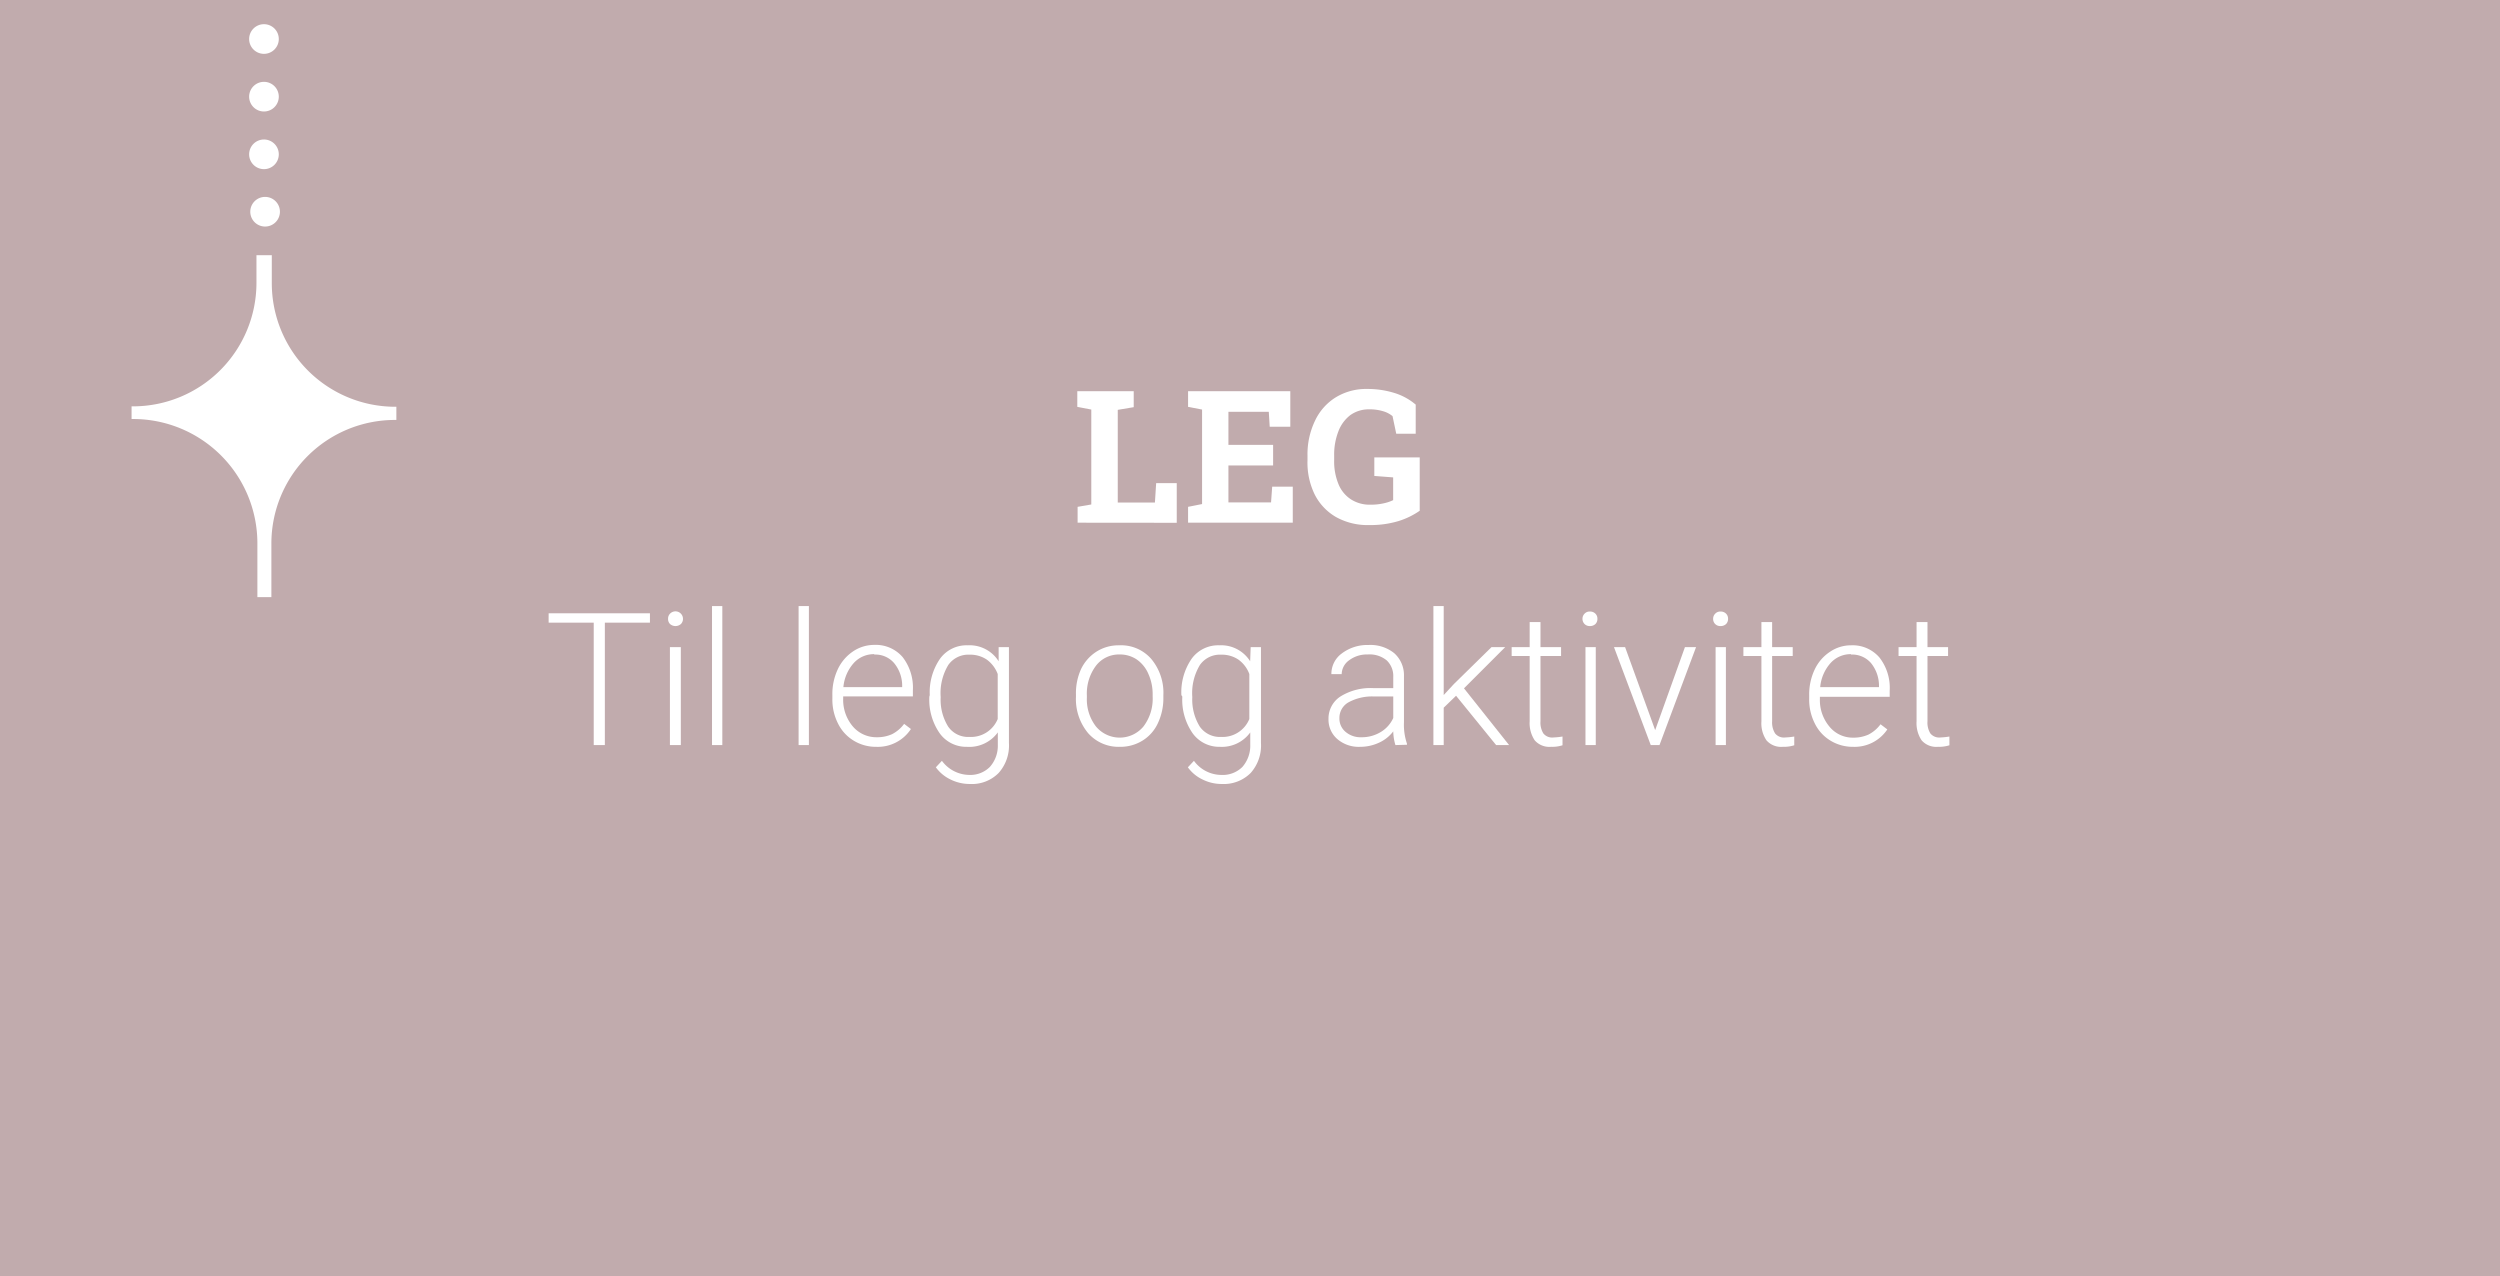 <?xml version="1.0" encoding="UTF-8"?> <svg xmlns="http://www.w3.org/2000/svg" viewBox="0 0 242.83 123.97"><defs><style>.cls-1{fill:#c1abad;}.cls-2{fill:#fff;}</style></defs><g id="Layer_2" data-name="Layer 2"><g id="Layer_1-2" data-name="Layer 1"><rect class="cls-1" width="242.83" height="123.97"></rect><path class="cls-2" d="M26.36,58V52.79a12,12,0,0,1,12-12h.14V39.51h-.1a12,12,0,0,1-12-12V24.79H24.91v2.68a12,12,0,0,1-12,12h-.13V40.7h.13A12.07,12.07,0,0,1,25,52.7V58Z"></path><path class="cls-2" d="M25.63,10.83A1.44,1.44,0,1,0,24.2,9.38v0A1.44,1.44,0,0,0,25.63,10.83Z"></path><path class="cls-2" d="M25.63,16.43A1.44,1.44,0,1,0,24.2,15v0A1.44,1.44,0,0,0,25.63,16.43Z"></path><path class="cls-2" d="M25.63,5.23A1.44,1.44,0,1,0,24.2,3.78v0A1.44,1.44,0,0,0,25.63,5.23Z"></path><path class="cls-2" d="M25.63,22a1.44,1.44,0,0,0,.24-2.87h-.24a1.44,1.44,0,0,0,0,2.87Z"></path><path class="cls-2" d="M104.67,50.77V49.23L106,49V39.78l-1.36-.26V38h5.48v1.55l-1.55.26v9h3.61l.12-1.88h2v3.85Z"></path><path class="cls-2" d="M115.4,50.77V49.23l1.36-.27V39.78l-1.36-.26V38h9.93v3.45h-2L123.24,40h-3.92v3.21h4.34v2h-4.34V48.8h4.14l.11-1.53h2v3.5Z"></path><path class="cls-2" d="M133,51a6.29,6.29,0,0,1-3.25-.79,5.27,5.27,0,0,1-2.06-2.2A7.05,7.05,0,0,1,127,44.7v-.44a7.5,7.5,0,0,1,.72-3.37,5.32,5.32,0,0,1,2-2.28,5.66,5.66,0,0,1,3.09-.83,8.79,8.79,0,0,1,2.6.38,5.85,5.85,0,0,1,2.1,1.14v2.83h-1.89l-.36-1.71a2.54,2.54,0,0,0-.93-.48,4.44,4.44,0,0,0-1.32-.18,3.08,3.08,0,0,0-1.85.56A3.59,3.59,0,0,0,130,41.9a6.23,6.23,0,0,0-.41,2.34v.46A5.77,5.77,0,0,0,130,47a3.19,3.19,0,0,0,1.2,1.49,3.35,3.35,0,0,0,1.94.53,5.45,5.45,0,0,0,1.25-.13,4,4,0,0,0,.93-.31V46.37l-1.83-.14v-1.8h4.41v5.18a7.49,7.49,0,0,1-2.05,1A9.43,9.43,0,0,1,133,51Z"></path><path class="cls-2" d="M63.13,60.48H58.75V72.37H57.67V60.48H53.29v-.91h9.84Z"></path><path class="cls-2" d="M64.89,60.11a.68.68,0,0,1,.19-.5.73.73,0,0,1,1.26.5.7.7,0,0,1-.2.5.8.8,0,0,1-1.06,0A.69.69,0,0,1,64.89,60.11Zm1.24,12.26H65.07V62.86h1.06Z"></path><path class="cls-2" d="M70.16,72.37h-1V58.87h1Z"></path><path class="cls-2" d="M78.57,72.37h-1V58.87h1Z"></path><path class="cls-2" d="M85.11,72.54a4.12,4.12,0,0,1-2.19-.6,4,4,0,0,1-1.52-1.66,5.11,5.11,0,0,1-.55-2.4v-.37A5.63,5.63,0,0,1,81.38,65a4.26,4.26,0,0,1,1.48-1.73,3.67,3.67,0,0,1,2.06-.63,3.44,3.44,0,0,1,2.75,1.18,4.84,4.84,0,0,1,1,3.23v.59H81.9v.2a4,4,0,0,0,.92,2.7,3,3,0,0,0,2.34,1.07,3.51,3.51,0,0,0,1.49-.3,3.37,3.37,0,0,0,1.17-1l.66.5A3.84,3.84,0,0,1,85.11,72.54Zm-.19-9a2.63,2.63,0,0,0-2,.87,4.05,4.05,0,0,0-1,2.33h5.71v-.11a3.45,3.45,0,0,0-.79-2.23A2.39,2.39,0,0,0,84.92,63.58Z"></path><path class="cls-2" d="M90.31,67.52a5.74,5.74,0,0,1,1-3.54A3.18,3.18,0,0,1,94,62.68a3.33,3.33,0,0,1,3,1.55l0-1.37h1v9.31a4,4,0,0,1-1,2.91,3.64,3.64,0,0,1-2.78,1.07,4.2,4.2,0,0,1-1.9-.44,3.77,3.77,0,0,1-1.42-1.18l.59-.63a3.35,3.35,0,0,0,2.66,1.37,2.68,2.68,0,0,0,2-.78,3.09,3.09,0,0,0,.77-2.16V71.14a3.42,3.42,0,0,1-3,1.4,3.17,3.17,0,0,1-2.65-1.32,5.72,5.72,0,0,1-1-3.56Zm1.06.19a4.94,4.94,0,0,0,.73,2.87,2.36,2.36,0,0,0,2.06,1,2.81,2.81,0,0,0,2.75-1.74V65.47a3.06,3.06,0,0,0-1.06-1.4,2.88,2.88,0,0,0-1.67-.48,2.38,2.38,0,0,0-2.07,1A5.29,5.29,0,0,0,91.37,67.71Z"></path><path class="cls-2" d="M104.51,67.47A5.66,5.66,0,0,1,105,65a4.12,4.12,0,0,1,1.51-1.71,4,4,0,0,1,2.2-.61A3.89,3.89,0,0,1,111.82,64,5.12,5.12,0,0,1,113,67.54v.22a5.68,5.68,0,0,1-.53,2.48,3.9,3.9,0,0,1-1.5,1.7,4.08,4.08,0,0,1-2.2.6,3.93,3.93,0,0,1-3.08-1.33,5.16,5.16,0,0,1-1.18-3.53Zm1.06.29a4.3,4.3,0,0,0,.88,2.8,3,3,0,0,0,4.62,0,4.45,4.45,0,0,0,.89-2.89v-.2a4.79,4.79,0,0,0-.41-2,3.27,3.27,0,0,0-1.13-1.41,2.92,2.92,0,0,0-1.67-.49,2.81,2.81,0,0,0-2.3,1.1,4.49,4.49,0,0,0-.88,2.89Z"></path><path class="cls-2" d="M114.75,67.52a5.74,5.74,0,0,1,1-3.54,3.18,3.18,0,0,1,2.68-1.3,3.33,3.33,0,0,1,3,1.55l.05-1.37h1v9.31a4,4,0,0,1-1,2.91,3.68,3.68,0,0,1-2.79,1.07,4.16,4.16,0,0,1-1.89-.44,3.69,3.69,0,0,1-1.42-1.18l.59-.63a3.32,3.32,0,0,0,2.65,1.37,2.71,2.71,0,0,0,2.06-.78,3.13,3.13,0,0,0,.76-2.16V71.14a3.4,3.4,0,0,1-2.94,1.4,3.18,3.18,0,0,1-2.66-1.32,5.72,5.72,0,0,1-1-3.56Zm1.06.19a5,5,0,0,0,.73,2.87,2.38,2.38,0,0,0,2.06,1,2.81,2.81,0,0,0,2.75-1.74V65.47a3,3,0,0,0-1.06-1.4,2.88,2.88,0,0,0-1.67-.48,2.38,2.38,0,0,0-2.07,1A5.29,5.29,0,0,0,115.81,67.71Z"></path><path class="cls-2" d="M135.54,72.37a4.84,4.84,0,0,1-.21-1.33,3.6,3.6,0,0,1-1.41,1.11,4.3,4.3,0,0,1-1.81.39,3.18,3.18,0,0,1-2.22-.76,2.49,2.49,0,0,1-.85-1.94,2.55,2.55,0,0,1,1.16-2.19,5.53,5.53,0,0,1,3.22-.81h1.91V65.76a2.09,2.09,0,0,0-.63-1.61,2.6,2.6,0,0,0-1.84-.58,2.87,2.87,0,0,0-1.81.56,1.69,1.69,0,0,0-.73,1.35h-1a2.45,2.45,0,0,1,1-2,4.11,4.11,0,0,1,2.6-.83,3.67,3.67,0,0,1,2.51.8,2.86,2.86,0,0,1,.94,2.21v4.5a5.69,5.69,0,0,0,.29,2.07v.11Zm-3.31-.76a3.54,3.54,0,0,0,1.89-.51,3.06,3.06,0,0,0,1.21-1.36V67.65h-1.88a4.77,4.77,0,0,0-2.47.57,1.73,1.73,0,0,0-.88,1.54,1.67,1.67,0,0,0,.59,1.32A2.23,2.23,0,0,0,132.23,71.61Z"></path><path class="cls-2" d="M141.43,67.58l-1.2,1.16v3.63h-1V58.87h1v8.64l1-1.08,3.64-3.57h1.33l-4,4,4.38,5.51h-1.26Z"></path><path class="cls-2" d="M149.63,60.42v2.44h2v.86h-2v6.34a2,2,0,0,0,.28,1.18,1.1,1.1,0,0,0,1,.39,6.53,6.53,0,0,0,.86-.09l0,.85a3.36,3.36,0,0,1-1.12.15,1.89,1.89,0,0,1-1.58-.63,3,3,0,0,1-.49-1.85V63.72h-1.75v-.86h1.75V60.42Z"></path><path class="cls-2" d="M153.71,60.11a.69.69,0,0,1,.2-.5.66.66,0,0,1,.52-.21.72.72,0,0,1,.54.21.68.68,0,0,1,.19.5.69.69,0,0,1-.19.5.75.75,0,0,1-.54.2.69.69,0,0,1-.52-.2A.7.7,0,0,1,153.71,60.11ZM155,72.37h-1V62.86h1Z"></path><path class="cls-2" d="M160.77,70.92l2.89-8.06h1.08l-3.55,9.51h-.85l-3.57-9.51h1.08Z"></path><path class="cls-2" d="M166.4,60.11a.69.69,0,0,1,.2-.5.67.67,0,0,1,.52-.21.72.72,0,0,1,.54.21.68.68,0,0,1,.19.5.69.69,0,0,1-.19.5.75.75,0,0,1-.54.2.68.68,0,0,1-.72-.7Zm1.24,12.26h-1V62.86h1Z"></path><path class="cls-2" d="M172.13,60.42v2.44h2v.86h-2v6.34a2,2,0,0,0,.29,1.18,1.1,1.1,0,0,0,1,.39,6.53,6.53,0,0,0,.86-.09l0,.85a3.4,3.4,0,0,1-1.12.15,1.88,1.88,0,0,1-1.58-.63,2.94,2.94,0,0,1-.49-1.85V63.72h-1.75v-.86h1.75V60.42Z"></path><path class="cls-2" d="M180,72.54a4.15,4.15,0,0,1-2.2-.6,4,4,0,0,1-1.52-1.66,5.11,5.11,0,0,1-.55-2.4v-.37a5.63,5.63,0,0,1,.53-2.47,4.2,4.2,0,0,1,1.49-1.73,3.62,3.62,0,0,1,2.05-.63,3.43,3.43,0,0,1,2.75,1.18,4.79,4.79,0,0,1,1,3.23v.59h-6.78v.2a4,4,0,0,0,.93,2.7A2.92,2.92,0,0,0,180,71.65a3.51,3.51,0,0,0,1.49-.3,3.37,3.37,0,0,0,1.17-1l.66.5A3.82,3.82,0,0,1,180,72.54Zm-.2-9a2.63,2.63,0,0,0-2,.87,4.05,4.05,0,0,0-1,2.33h5.71v-.11a3.5,3.5,0,0,0-.78-2.23A2.42,2.42,0,0,0,179.77,63.58Z"></path><path class="cls-2" d="M187.22,60.42v2.44h2v.86h-2v6.34a2,2,0,0,0,.28,1.18,1.11,1.11,0,0,0,1,.39,6.42,6.42,0,0,0,.85-.09l0,.85a3.36,3.36,0,0,1-1.12.15,1.89,1.89,0,0,1-1.58-.63,3,3,0,0,1-.49-1.85V63.72h-1.75v-.86h1.75V60.42Z"></path></g></g></svg> 